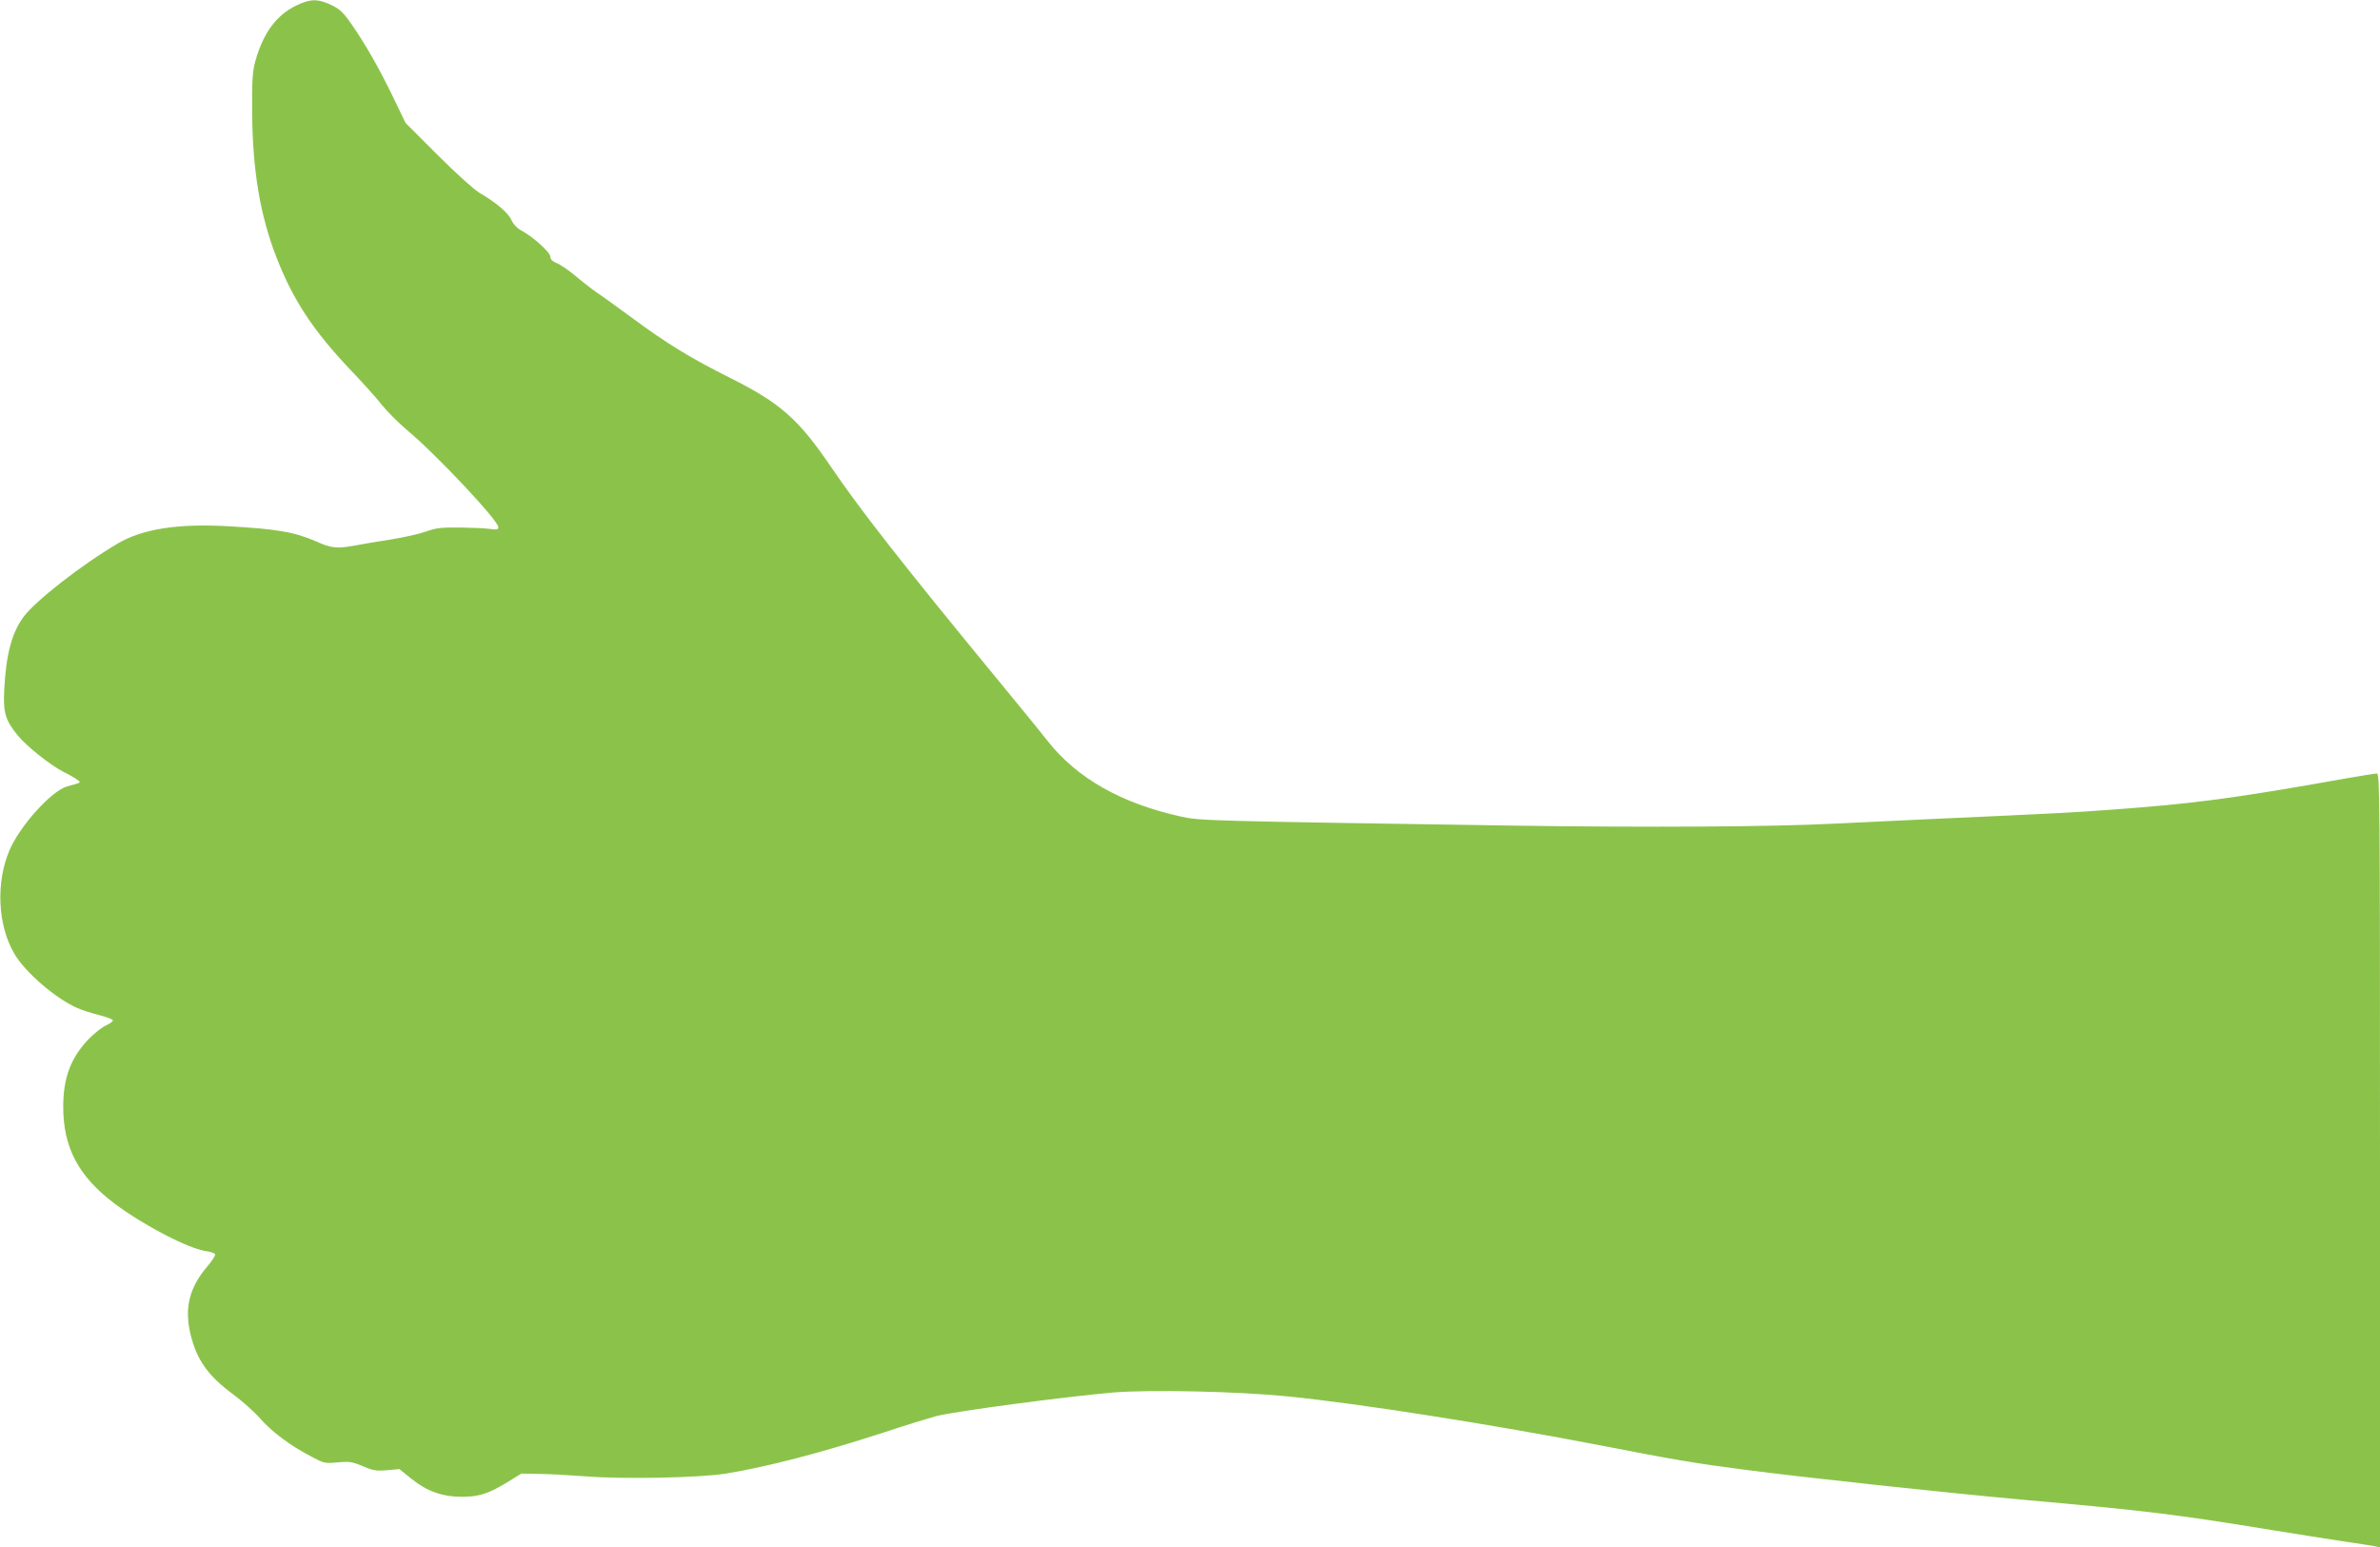 <?xml version="1.0" standalone="no"?>
<!DOCTYPE svg PUBLIC "-//W3C//DTD SVG 20010904//EN"
 "http://www.w3.org/TR/2001/REC-SVG-20010904/DTD/svg10.dtd">
<svg version="1.0" xmlns="http://www.w3.org/2000/svg"
 width="1280pt" height="832pt" viewBox="0 0 1280 832"
 preserveAspectRatio="xMidYMid meet">
<g transform="translate(0,832) scale(0.1,-0.1)"
fill="#8bc34a" stroke="none">
<path d="M1595 8291 c-108 -51 -180 -149 -222 -301 -15 -54 -18 -101 -17 -270
2 -318 43 -562 134 -792 87 -222 194 -384 387 -589 71 -74 151 -163 178 -198
27 -34 87 -94 134 -134 155 -129 491 -486 491 -522 0 -13 -7 -15 -42 -10 -24
4 -97 7 -163 8 -103 1 -129 -2 -185 -22 -36 -13 -119 -31 -185 -42 -66 -10
-157 -25 -202 -34 -91 -16 -123 -13 -200 22 -119 52 -211 68 -480 83 -266 15
-456 -15 -588 -92 -199 -117 -448 -312 -511 -399 -61 -86 -91 -198 -101 -384
-7 -127 5 -168 73 -251 49 -59 172 -157 243 -194 31 -15 65 -35 76 -43 22 -17
25 -15 -53 -36 -84 -23 -255 -212 -311 -344 -74 -173 -64 -403 26 -556 57 -99
222 -241 338 -292 25 -11 77 -28 117 -38 40 -10 74 -23 75 -28 2 -5 -15 -18
-37 -28 -22 -10 -64 -43 -94 -74 -96 -101 -136 -208 -136 -364 0 -219 83 -375
276 -520 156 -117 396 -242 493 -256 24 -3 46 -11 48 -17 2 -6 -17 -36 -42
-65 -96 -113 -124 -221 -91 -362 33 -139 93 -225 230 -326 50 -37 117 -97 148
-133 61 -69 159 -143 273 -202 67 -36 72 -37 140 -31 63 6 78 4 135 -20 56
-24 74 -27 132 -22 l66 6 67 -54 c83 -66 165 -95 270 -95 91 0 143 17 243 78
l76 47 95 -2 c53 0 166 -7 251 -13 198 -16 615 -8 755 15 217 35 517 113 845
220 124 41 252 80 285 89 109 27 697 105 953 127 200 16 670 6 937 -21 383
-38 1106 -152 1685 -264 394 -77 508 -96 770 -130 327 -43 1073 -123 1490
-161 673 -60 824 -78 1355 -165 132 -21 303 -49 380 -60 77 -11 152 -23 168
-26 l27 -6 0 2081 c0 1975 -1 2081 -17 2081 -10 0 -81 -12 -158 -25 -605 -108
-821 -137 -1275 -170 -201 -15 -302 -20 -965 -50 -181 -9 -409 -19 -505 -24
-346 -18 -1009 -22 -1760 -11 -1644 25 -1666 26 -1767 48 -322 71 -560 206
-718 406 -38 49 -165 204 -281 345 -500 608 -727 898 -884 1129 -175 258 -274
345 -542 479 -210 105 -340 184 -524 320 -82 60 -171 125 -199 143 -27 19 -77
58 -111 87 -34 28 -78 59 -98 67 -24 10 -36 21 -36 35 0 23 -90 105 -152 139
-27 14 -47 35 -58 60 -17 38 -86 96 -173 146 -26 15 -126 105 -222 201 l-174
174 -64 133 c-76 158 -155 296 -228 400 -44 63 -63 80 -109 102 -70 33 -111
33 -185 -3z"/>
</g>
</svg>

